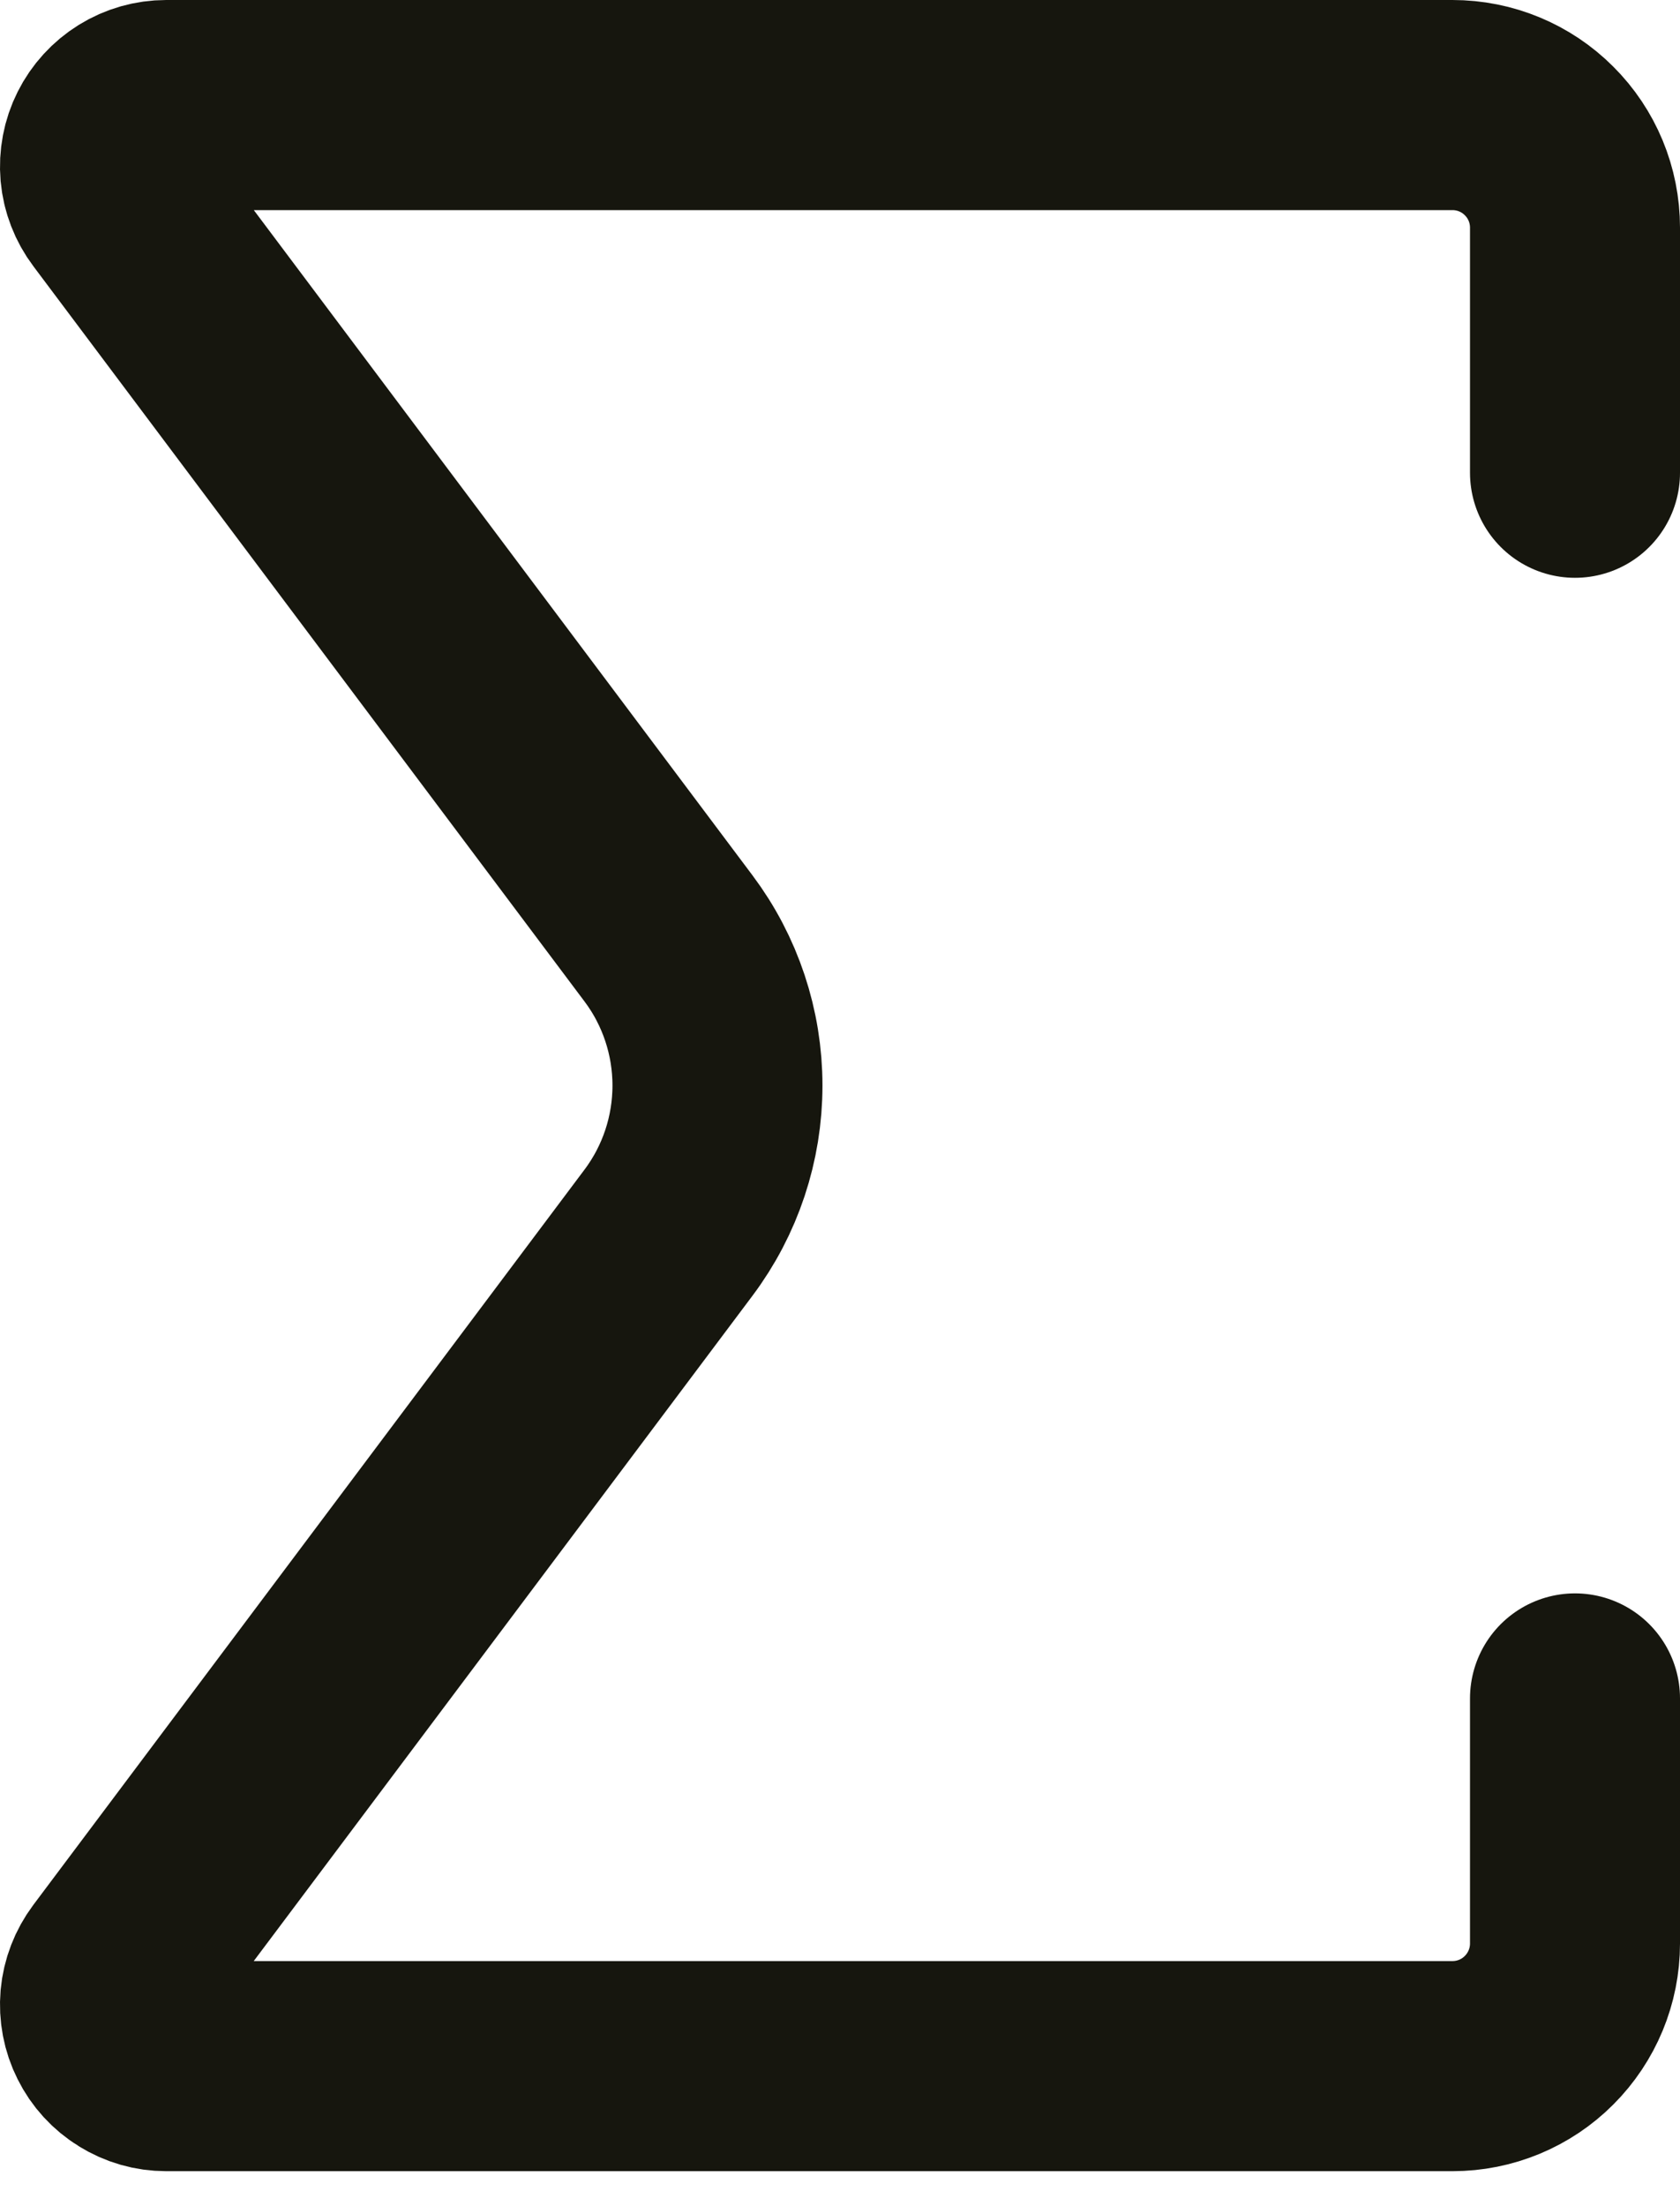 <?xml version="1.0" encoding="utf-8"?>
<svg xmlns="http://www.w3.org/2000/svg" fill="none" height="100%" overflow="visible" preserveAspectRatio="none" style="display: block;" viewBox="0 0 16 21" width="100%">
<path d="M15 4.5V2.167C15 1.857 14.877 1.56 14.658 1.342C14.44 1.123 14.143 1 13.833 1H1.583C1.475 1 1.369 1.03 1.277 1.087C1.185 1.144 1.11 1.226 1.062 1.322C1.013 1.419 0.993 1.528 1.002 1.636C1.012 1.744 1.052 1.847 1.117 1.933L6.367 8.933C6.67 9.337 6.833 9.828 6.833 10.333C6.833 10.838 6.67 11.329 6.367 11.733L1.117 18.733C1.052 18.82 1.012 18.923 1.002 19.031C0.993 19.139 1.013 19.247 1.062 19.344C1.11 19.441 1.185 19.523 1.277 19.579C1.369 19.637 1.475 19.667 1.583 19.667H13.833C14.143 19.667 14.44 19.544 14.658 19.325C14.877 19.106 15 18.809 15 18.5V16.167" id="Vector" stroke="#16160E" stroke-linecap="round" stroke-width="2"/>
</svg>
